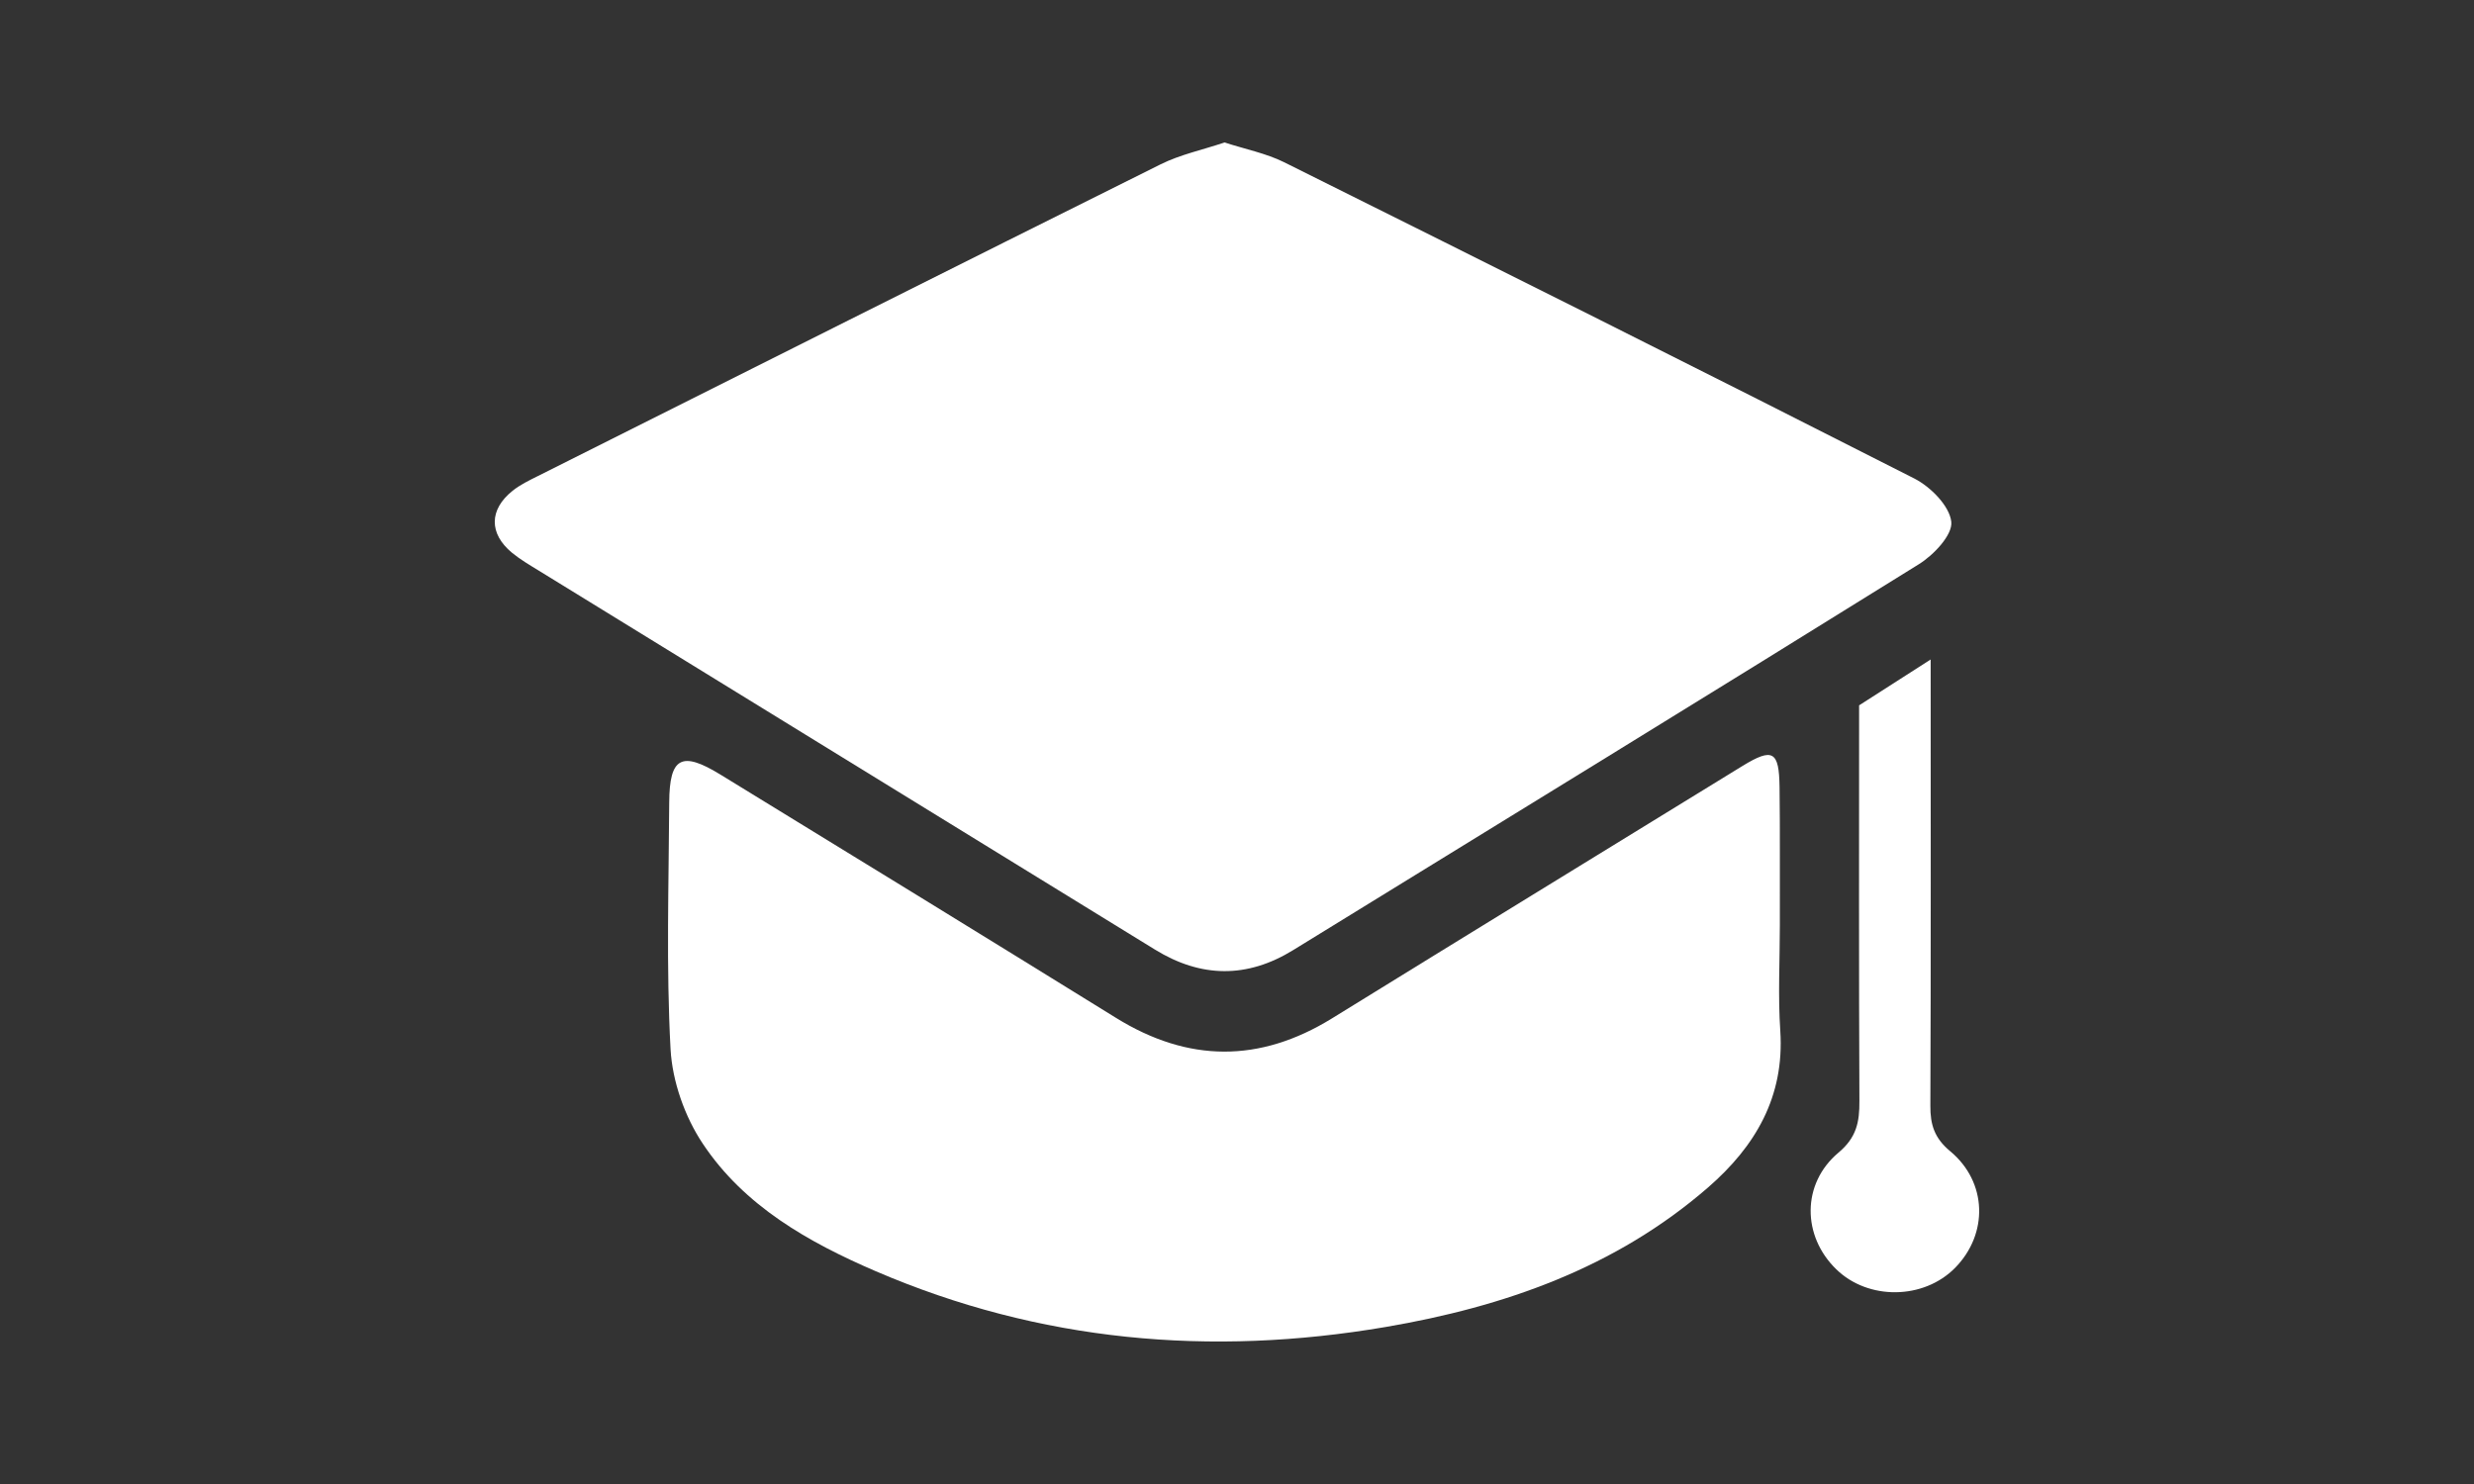 <?xml version="1.0" encoding="UTF-8"?> <!-- Generator: Adobe Illustrator 16.0.0, SVG Export Plug-In . SVG Version: 6.00 Build 0) --> <svg xmlns="http://www.w3.org/2000/svg" xmlns:xlink="http://www.w3.org/1999/xlink" version="1.1" id="Calque_1" x="0px" y="0px" width="1500px" height="900px" viewBox="0 0 1500 900" xml:space="preserve"><rect x="0" y="0" width="1500" height="900" fill="#333333" stroke="none"/> <g id="Rental"> </g> <g id="Shaper"> </g> <g id="Spot"> </g> <g id="Shop"> </g> <g id="Photo"> </g> <g id="Hotel"> </g> <g id="Coworking"> </g> <g id="Boat"> </g> <g id="Guide"> </g> <g id="Van"> </g> <g id="School"> <g> <path fill="#FFFFFF" d="M742.439,86.4c12.78,4.14,25.2,6.57,36.091,11.97c127.62,63.54,255.149,127.26,382.229,191.88 c9.811,5.04,21.24,16.56,22.32,26.19c0.9,7.92-10.71,20.25-19.8,25.829c-126.091,78.48-252.72,156.061-379.17,233.91 c-27.99,17.28-55.98,16.92-83.971-0.359C575.58,499.14,451.11,422.64,326.64,346.05c-5.58-3.42-11.25-6.75-16.29-10.89 c-13.95-11.61-13.86-26.101,0.45-37.53c4.59-3.69,10.08-6.3,15.3-8.91c125.82-63.09,251.64-126.36,377.64-189.09 C715.71,93.69,729.12,90.9,742.439,86.4z"></path> <path fill="#FFFFFF" d="M1079.13,561.06c0,21.421-1.17,42.931,0.271,64.171c2.609,39.96-15.12,70.02-43.83,94.949 c-56.16,48.78-123.75,72.36-195.48,84.601c-106.02,18.09-209.609,9-309.15-33.84c-40.77-17.551-79.649-39.511-104.76-77.221 c-10.979-16.38-18.54-37.89-19.62-57.42c-2.7-49.77-1.08-99.81-0.81-149.76c0.18-27.27,7.47-31.229,30.96-16.83 c80.1,49.05,160.11,98.19,239.94,147.601c43.739,27.09,87.029,27.359,130.859,0.359c82.891-51.21,166.051-102.149,249.03-153.18 c18.271-11.16,22.14-9,22.41,12.78C1079.311,505.17,1079.04,533.16,1079.13,561.06z"></path> <path fill="#FFFFFF" d="M1170.57,399.96c0,82.53,0.18,188.01-0.181,270.54c-0.09,11.52,2.431,19.71,11.97,27.63 c22.681,18.811,23.221,50.22,3.061,70.74c-19.08,19.439-52.74,19.8-72.09,0.899c-20.7-20.069-21.15-51.84,1.35-70.739 c10.98-9.181,12.78-18.63,12.69-31.23c-0.36-76.229-0.181-163.89-0.181-240.03L1170.57,399.96z"></path> </g> </g> <g id="House"> </g> <g id="Camp"> </g> <g id="Beer"> </g> <g id="Point_vue"> </g> <g id="Discothèque"> </g> <g id="Restaurant"> </g> <g id="Culture"> </g> <g id="Sport"> </g> <g id="Club"> </g> <g id="Surfcamp"> </g> <g id="Surfspot"> </g> </svg> 
